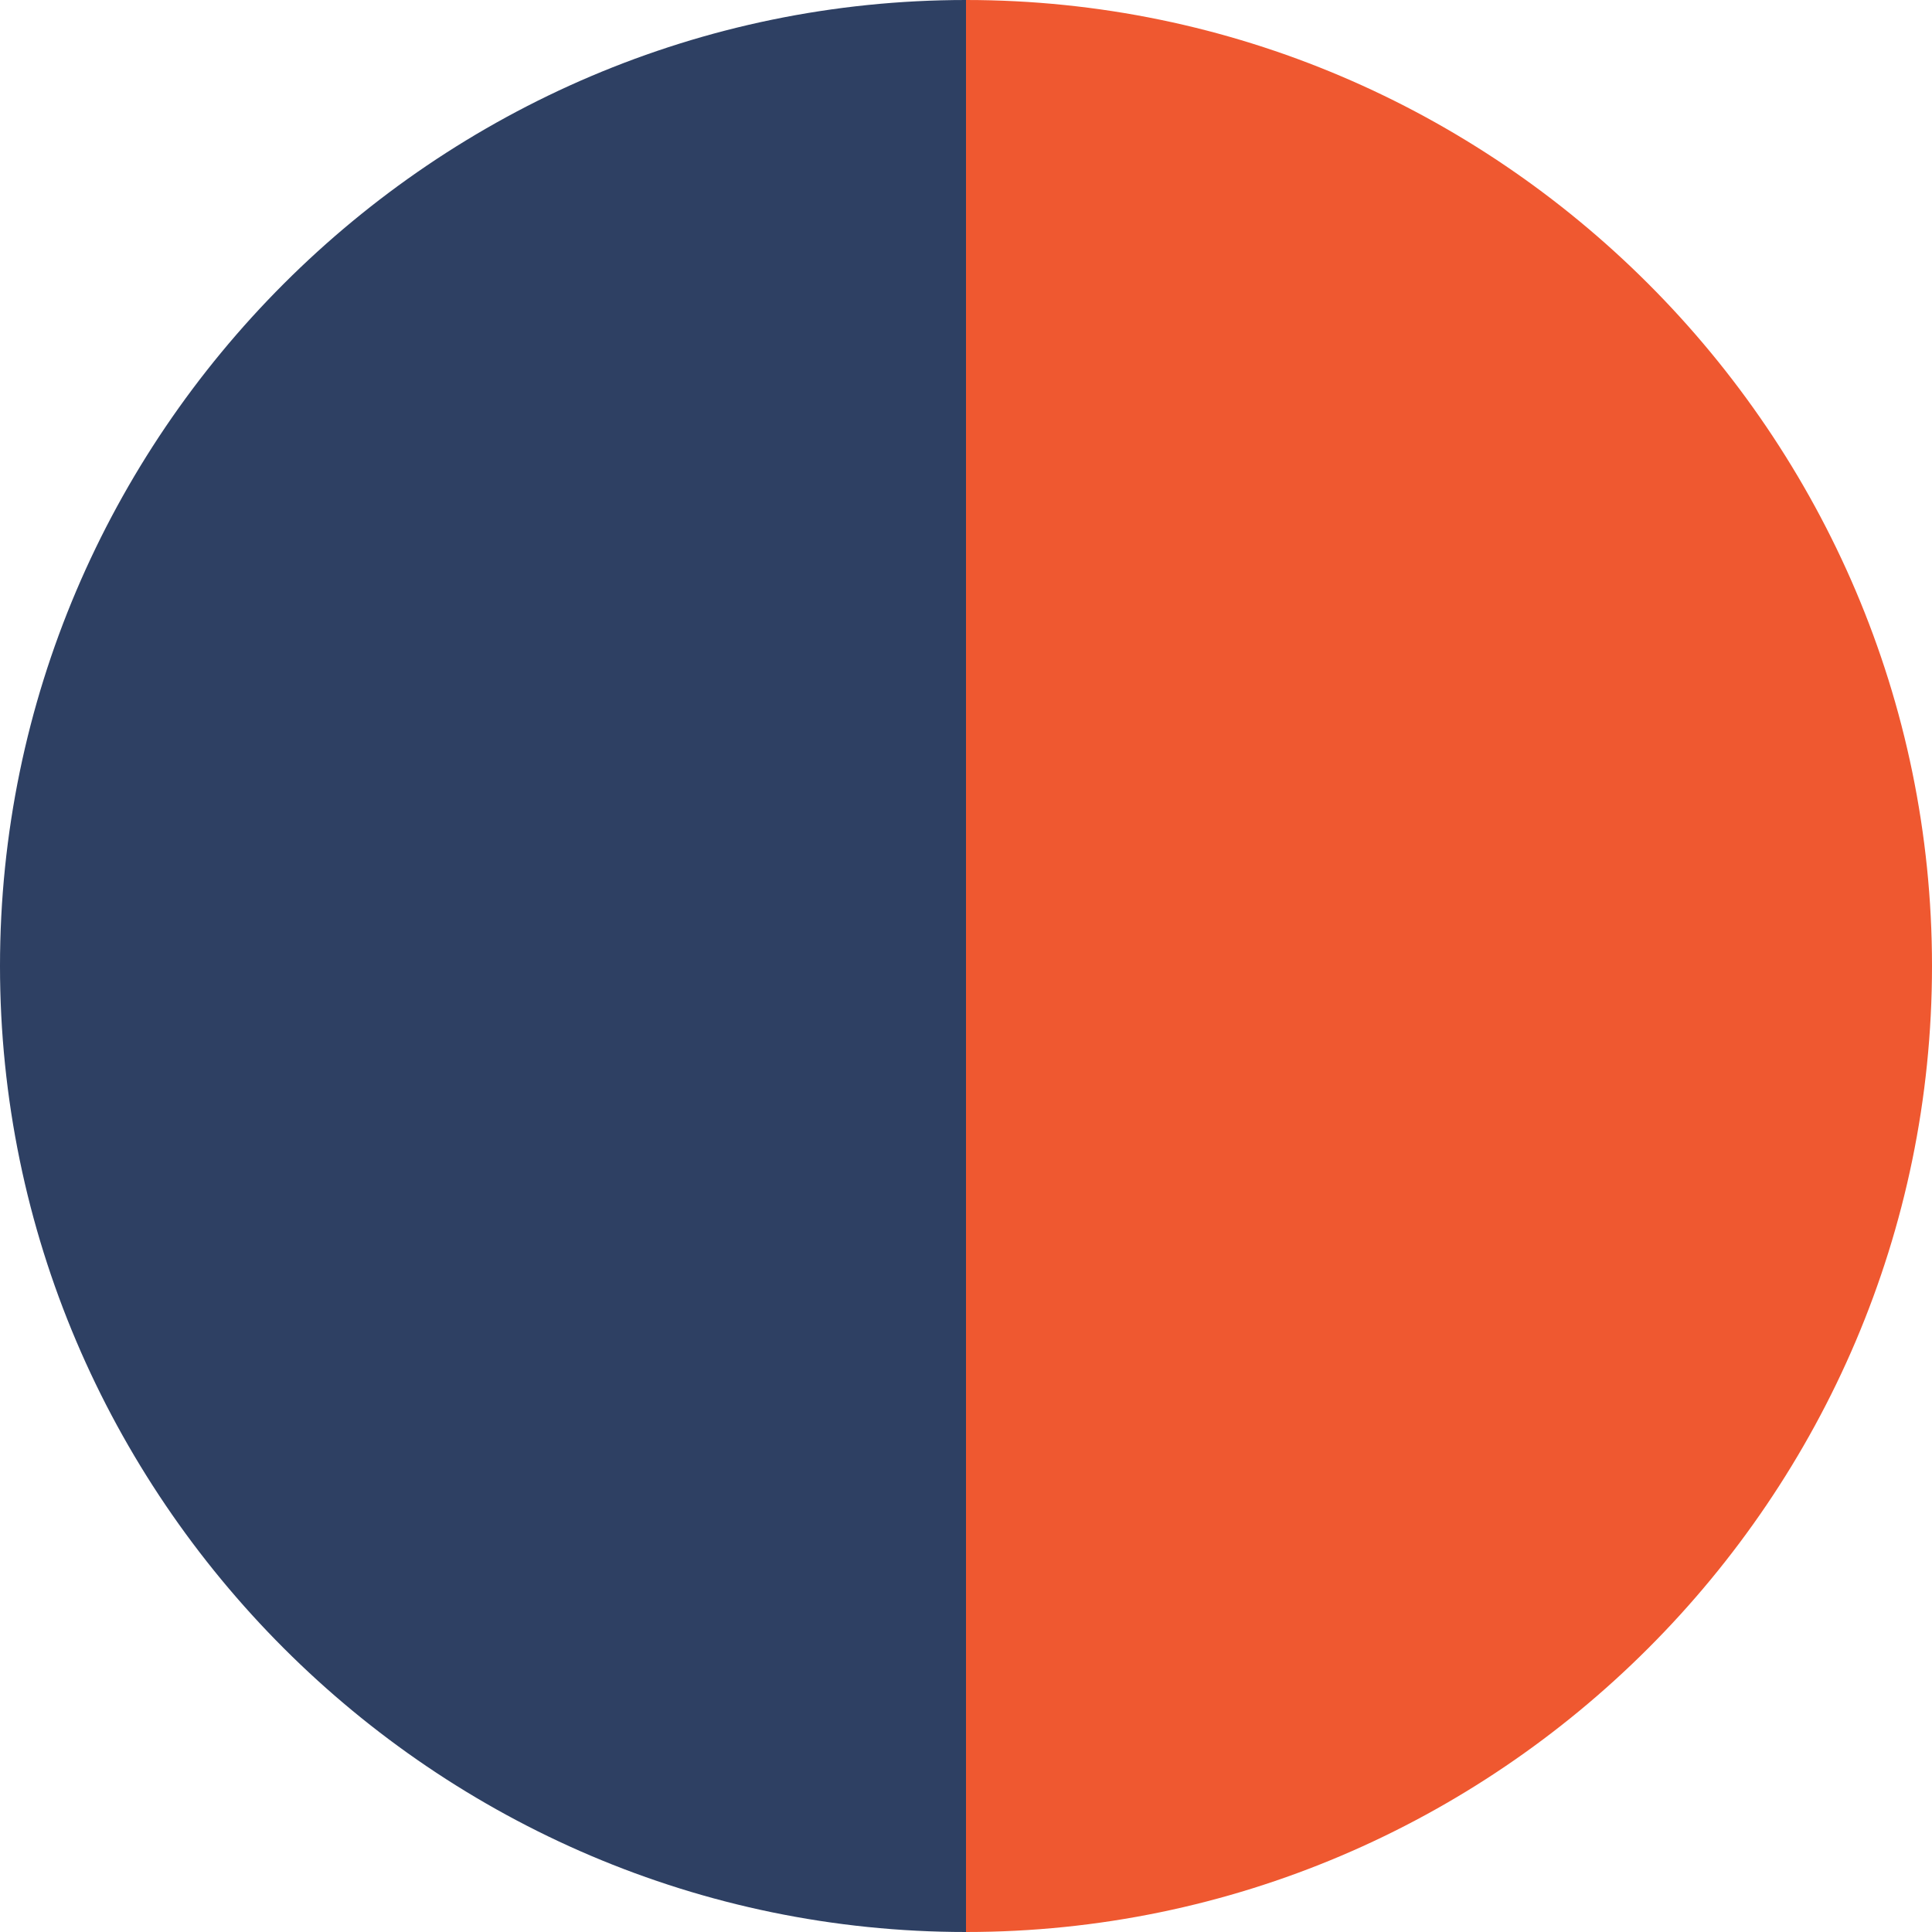 <?xml version="1.0" encoding="utf-8"?>
<!-- Generator: Adobe Illustrator 25.3.1, SVG Export Plug-In . SVG Version: 6.00 Build 0)  -->
<svg version="1.1" id="Layer_1" xmlns="http://www.w3.org/2000/svg" xmlns:xlink="http://www.w3.org/1999/xlink" x="0px" y="0px"
	 viewBox="0 0 16 16" style="enable-background:new 0 0 16 16;" xml:space="preserve">
<style type="text/css">
	.st0{fill:#282828;}
	.st1{fill:#D2D7D3;}
	.st2{fill:#FFFFFF;}
	.st3{fill:#4486CF;}
	.st4{fill:#585A52;}
	.st5{fill:#EA3D50;}
	.st6{fill:#595B5F;}
	.st7{fill:#D8F14C;}
	.st8{fill:#F1BAAC;}
	.st9{fill:#3B4760;}
	.st10{fill:#C1C3C5;}
	.st11{fill:#76BFC2;}
	.st12{fill:#C9CFC7;}
	.st13{fill:#E4E6E3;}
	.st14{fill:#2694BF;}
	.st15{fill:#A1A4A4;}
	.st16{fill:#F26533;}
	.st17{fill:#4C4B4C;}
	.st18{fill:#D9DEDA;}
	.st19{fill:#F45696;}
	.st20{fill:#D6EA04;}
	.st21{fill:#F5363E;}
	.st22{fill:#21201B;}
	.st23{fill:#F1FA6D;}
	.st24{fill:#F21C1C;}
	.st25{fill:#5B5A61;}
	.st26{fill:#C6C3C4;}
	.st27{fill:#D0D2D4;}
	.st28{fill:#AA79C8;}
	.st29{fill:#3A576D;}
	.st30{fill:#DDD9DE;}
	.st31{fill:#D7F664;}
	.st32{fill:#99AACE;}
	.st33{fill:#BBBBBE;}
	.st34{fill:#E59AA8;}
	.st35{fill:#4F4B54;}
	.st36{fill:#CAB8D8;}
	.st37{fill:#F43B75;}
	.st38{fill:#645C60;}
	.st39{fill:#F5356C;}
	.st40{fill:#54568F;}
	.st41{fill:#D5D5D5;}
	.st42{fill:#C2EA88;}
	.st43{fill:#D7D9DA;}
	.st44{fill:#F65A1C;}
	.st45{fill:#8487B8;}
	.st46{fill:#AC7BC0;}
	.st47{fill:#57CDC6;}
	.st48{fill:#E0E2E4;}
	.st49{fill:#EF5830;}
	.st50{fill:#448EE0;}
	.st51{fill:#180E0F;}
	.st52{fill:#F63884;}
	.st53{fill:#B5B9BF;}
	.st54{fill:#B9D6D4;}
	.st55{fill:#3E3C41;}
	.st56{fill:#505880;}
	.st57{fill:#32456B;}
	.st58{fill:#CFD6D6;}
	.st59{fill:#E84037;}
	.st60{fill:#F74D66;}
	.st61{fill:#2E2A27;}
	.st62{fill:#4680E2;}
	.st63{fill:#288A7D;}
	.st64{fill:#F1E96B;}
	.st65{fill:#EF777F;}
	.st66{fill:#A09E9F;}
	.st67{fill:#EEECED;}
	.st68{fill:#99BBE3;}
	.st69{fill:#FD5687;}
	.st70{fill:#08090A;}
	.st71{fill:#C6A6E2;}
	.st72{fill:#FC5B54;}
	.st73{fill:#05A0B7;}
	.st74{fill:#B0DF6B;}
	.st75{fill:#335873;}
	.st76{fill:#85ACD8;}
	.st77{fill:#8593C9;}
	.st78{fill:#69B6BD;}
	.st79{fill:#6AA1C1;}
	.st80{fill:#4C4B57;}
	.st81{fill:#5251A1;}
	.st82{fill:#FA4C5E;}
	.st83{fill:#355168;}
	.st84{fill:#778083;}
	.st85{fill:#79BFC3;}
	.st86{fill:#FE55AE;}
	.st87{fill:#D4D3D6;}
	.st88{fill:#CCD0D3;}
	.st89{fill:#3DB0C6;}
	.st90{fill:#E9EEF8;}
	.st91{fill:#FEBFAA;}
	.st92{fill:#EBE9EC;}
	.st93{fill:#51CD43;}
	.st94{fill:#007E8F;}
	.st95{fill:#AFD57C;}
	.st96{fill:#9CFC49;}
	.st97{fill:#8590BF;}
	.st98{fill:#B4AFD9;}
	.st99{fill:#574F94;}
	.st100{fill:#A33568;}
	.st101{fill:none;}
	.st102{fill:#383549;}
	.st103{fill:#D4F13E;}
	.st104{fill:#26354F;}
	.st105{fill:#163E5A;}
	.st106{fill:#3F9FB1;}
	.st107{fill:#1F3547;}
	.st108{fill:#B9EAE6;}
	.st109{fill:#ADC8BE;}
	.st110{fill:#EA2F23;}
	.st111{fill:#082050;}
	.st112{fill:#FF7224;}
	.st113{fill:#E5562B;}
	.st114{fill:#EFAA60;}
	.st115{fill:#CE413E;}
	.st116{fill:#F25C2F;}
	.st117{fill:#DF5D54;}
	.st118{fill:#D6C29C;}
	.st119{fill:#0F2135;}
	.st120{fill:#E5D143;}
	.st121{fill:#FE4E9B;}
	.st122{fill:#474671;}
	.st123{fill:#F66A59;}
	.st124{fill:#EC9487;}
	.st125{fill:#27334C;}
	.st126{fill:#6A83A0;}
	.st127{fill:#FF567D;}
	.st128{fill:#F47961;}
	.st129{fill:#FADED9;}
	.st130{fill:#1F2654;}
	.st131{fill:#F80A45;}
	.st132{fill:#E04820;}
	.st133{fill:#E61431;}
	.st134{fill:#FD2160;}
	.st135{fill:#FA6A8C;}
	.st136{fill:#AC91BA;}
	.st137{fill:#DDD7E7;}
	.st138{fill:#48489B;}
	.st139{fill:#6A3554;}
	.st140{fill:#D5B2C4;}
	.st141{fill:#C8AFE2;}
	.st142{fill:#8C91C2;}
	.st143{fill:#D4D4E4;}
	.st144{fill:#D7C3DB;}
	.st145{fill:#6F9AC1;}
	.st146{fill:#9EA6D0;}
	.st147{fill:#161928;}
	.st148{fill:#D8C5E6;}
	.st149{fill:#545676;}
	.st150{fill:#9CC0B8;}
	.st151{fill:#C7E4DF;}
	.st152{fill:#1E4C51;}
	.st153{fill:#91D8C4;}
	.st154{fill:#092047;}
	.st155{fill:#172949;}
	.st156{fill:#18334C;}
	.st157{fill:#A4F18F;}
	.st158{fill:#55599B;}
	.st159{fill:#86B0DE;}
	.st160{fill:#243454;}
	.st161{fill:#1D70B7;}
	.st162{fill:#395C87;}
	.st163{fill:#E52958;}
	.st164{fill:#0A1630;}
	.st165{fill:#386BB1;}
	.st166{fill:#24263E;}
	.st167{fill:#3E5E84;}
	.st168{fill:#029DBA;}
	.st169{fill:#E83230;}
	.st170{fill:#468ED4;}
	.st171{fill:#1F324B;}
	.st172{fill:#04536D;}
	.st173{fill:#2E4063;}
	.st174{fill:#A8A7A2;}
	.st175{fill:#72C0C1;}
	.st176{fill:#FEA6CC;}
	.st177{fill:#19385B;}
	.st178{fill:#2B283D;}
	.st179{fill:#FE3071;}
	.st180{fill:#373359;}
	.st181{fill:#A4C1B8;}
	.st182{fill:#CF372F;}
	.st183{fill:#0E7DC6;}
	.st184{fill:#D2E014;}
	.st185{fill:#AAB2B3;}
	.st186{fill:#F1513B;}
	.st187{fill:#222529;}
	.st188{fill:#C1C6C3;}
	.st189{fill:#DF2E38;}
	.st190{fill:#E4DFDF;}
	.st191{fill:#1F3D4D;}
	.st192{fill:#C6CACD;}
	.st193{fill:#506372;}
	.st194{fill:#A9EDE9;}
	.st195{fill:#90B9BB;}
	.st196{fill:#28365E;}
	.st197{fill:#D9DBDB;}
	.st198{fill:#57565B;}
	.st199{fill:#DDDDDD;}
	.st200{fill:#939393;}
	.st201{fill:#B7B5B1;}
	.st202{fill:#E6332B;}
	.st203{fill:#B76DBD;}
	.st204{fill:#F63775;}
	.st205{fill:#B5B3B0;}
	.st206{fill:#F275B3;}
	.st207{fill:#83CBD2;}
	.st208{fill:#312E2E;}
	.st209{fill:#4FE2E2;}
</style>
<path class="st173" d="M0,8c0,4.4,3.6,8,8,8V0C3.6,0,0,3.6,0,8z"/>
<path class="st49" d="M8,0v16c4.4,0,8-3.6,8-8S12.4,0,8,0z"/>
</svg>